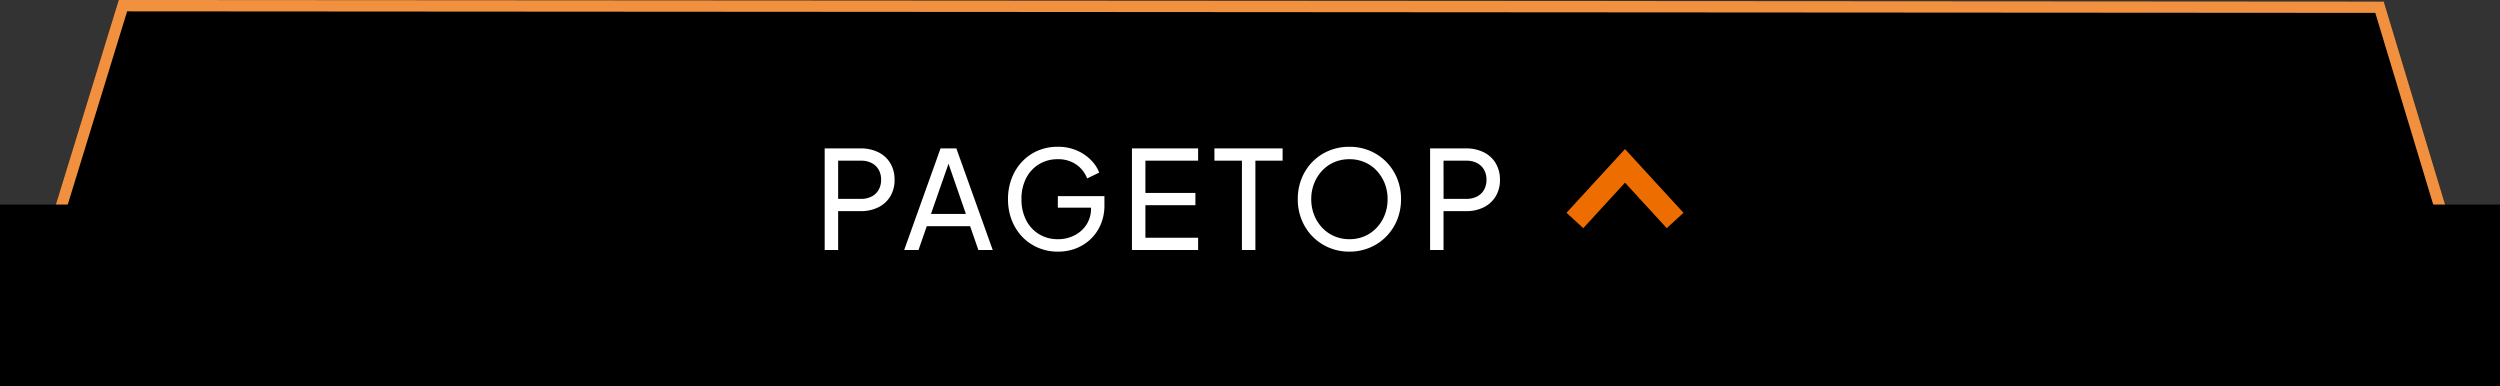 <svg xmlns="http://www.w3.org/2000/svg" width="220" height="34"><rect width="100%" height="100%" fill="#333333" stroke="none"/><path d="M0 34L10.448 0 209.77.134 220 34z"/><path d="M1.353 33h217.3l-9.626-31.866L11.187 1 1.353 33M0 34L10.448 0 209.77.134 220 34z" fill="#f19140"/><path d="M0 18h220v16H0z"/><path d="M72.572 22v-8.94h3.162a3.442 3.442 0 011.562.338 2.515 2.515 0 011.05.96 2.783 2.783 0 01.376 1.468 2.739 2.739 0 01-.378 1.458 2.551 2.551 0 01-1.047.957 3.415 3.415 0 01-1.563.339h-1.977V22zm1.185-4.5h2.016a1.986 1.986 0 00.927-.206 1.493 1.493 0 00.617-.585 1.745 1.745 0 00.22-.893 1.727 1.727 0 00-.22-.891 1.5 1.5 0 00-.617-.58 1.986 1.986 0 00-.927-.205h-2.016zm5.811 4.5l3.2-8.94h1.392l3.2 8.94h-1.263l-.726-2.094h-3.816L80.828 22zm2.358-3.174h3.072l-1.7-4.908h.342zm11.178 3.318a4.4 4.4 0 01-1.752-.344 4.194 4.194 0 01-1.394-.963 4.43 4.43 0 01-.923-1.46 5 5 0 01-.33-1.845 5.056 5.056 0 01.327-1.847 4.445 4.445 0 01.917-1.464 4.127 4.127 0 011.389-.965 4.412 4.412 0 011.752-.34 4.1 4.1 0 011.665.324 3.949 3.949 0 011.246.842 3.152 3.152 0 01.728 1.106l-1.059.513a2.652 2.652 0 00-.974-1.232 2.763 2.763 0 00-1.606-.458 3.121 3.121 0 00-1.662.444 3.048 3.048 0 00-1.132 1.233 3.976 3.976 0 00-.406 1.845 3.956 3.956 0 00.411 1.842 3.036 3.036 0 001.139 1.235 3.153 3.153 0 001.664.439 3.114 3.114 0 001.47-.347 2.713 2.713 0 001.049-.957 2.578 2.578 0 00.388-1.415v-.555l.537.5H93.09V17.26h4.1v.8a4.238 4.238 0 01-.324 1.686 3.868 3.868 0 01-.889 1.295 3.91 3.91 0 01-1.307.824 4.341 4.341 0 01-1.566.279zM99.611 22v-8.94h5.823v1.08h-4.638v2.838h4.4v1.08h-4.4v2.862h4.638V22zm9.679 0v-7.86h-2.421v-1.08h6v1.08h-2.394V22zm9.459.144a4.571 4.571 0 01-1.779-.344 4.421 4.421 0 01-1.443-.965 4.491 4.491 0 01-.971-1.465 4.764 4.764 0 01-.351-1.846 4.782 4.782 0 01.35-1.847 4.455 4.455 0 01.969-1.464 4.373 4.373 0 011.443-.958 4.631 4.631 0 011.78-.339 4.578 4.578 0 011.781.344 4.432 4.432 0 011.443.963 4.467 4.467 0 01.969 1.46 4.749 4.749 0 01.35 1.841 4.764 4.764 0 01-.351 1.846 4.491 4.491 0 01-.971 1.465 4.421 4.421 0 01-1.443.965 4.571 4.571 0 01-1.777.344zm0-1.095a3.308 3.308 0 001.35-.27 3.192 3.192 0 001.062-.755 3.48 3.48 0 00.7-1.123 3.779 3.779 0 00.247-1.377 3.743 3.743 0 00-.247-1.366 3.5 3.5 0 00-.7-1.124 3.164 3.164 0 00-1.062-.754 3.324 3.324 0 00-1.35-.269 3.324 3.324 0 00-1.35.269 3.164 3.164 0 00-1.062.754 3.5 3.5 0 00-.7 1.124 3.742 3.742 0 00-.247 1.366 3.779 3.779 0 00.249 1.376 3.48 3.48 0 00.7 1.123 3.18 3.18 0 001.067.755 3.317 3.317 0 001.342.271zm7.1.951v-8.94h3.162a3.442 3.442 0 011.558.34 2.515 2.515 0 011.05.96 2.783 2.783 0 01.377 1.466 2.739 2.739 0 01-.378 1.458 2.551 2.551 0 01-1.047.957 3.415 3.415 0 01-1.563.339h-1.977V22zm1.185-4.5h2.016a1.986 1.986 0 00.927-.206 1.493 1.493 0 00.613-.584 1.745 1.745 0 00.22-.893 1.727 1.727 0 00-.22-.891 1.5 1.5 0 00-.616-.58 1.986 1.986 0 00-.927-.205h-2.016z" fill="#fff"/><path d="M138.59 19.403l4.41-4.807 4.41 4.807" fill="none" stroke="#ed6d00" stroke-width="2"/></svg>